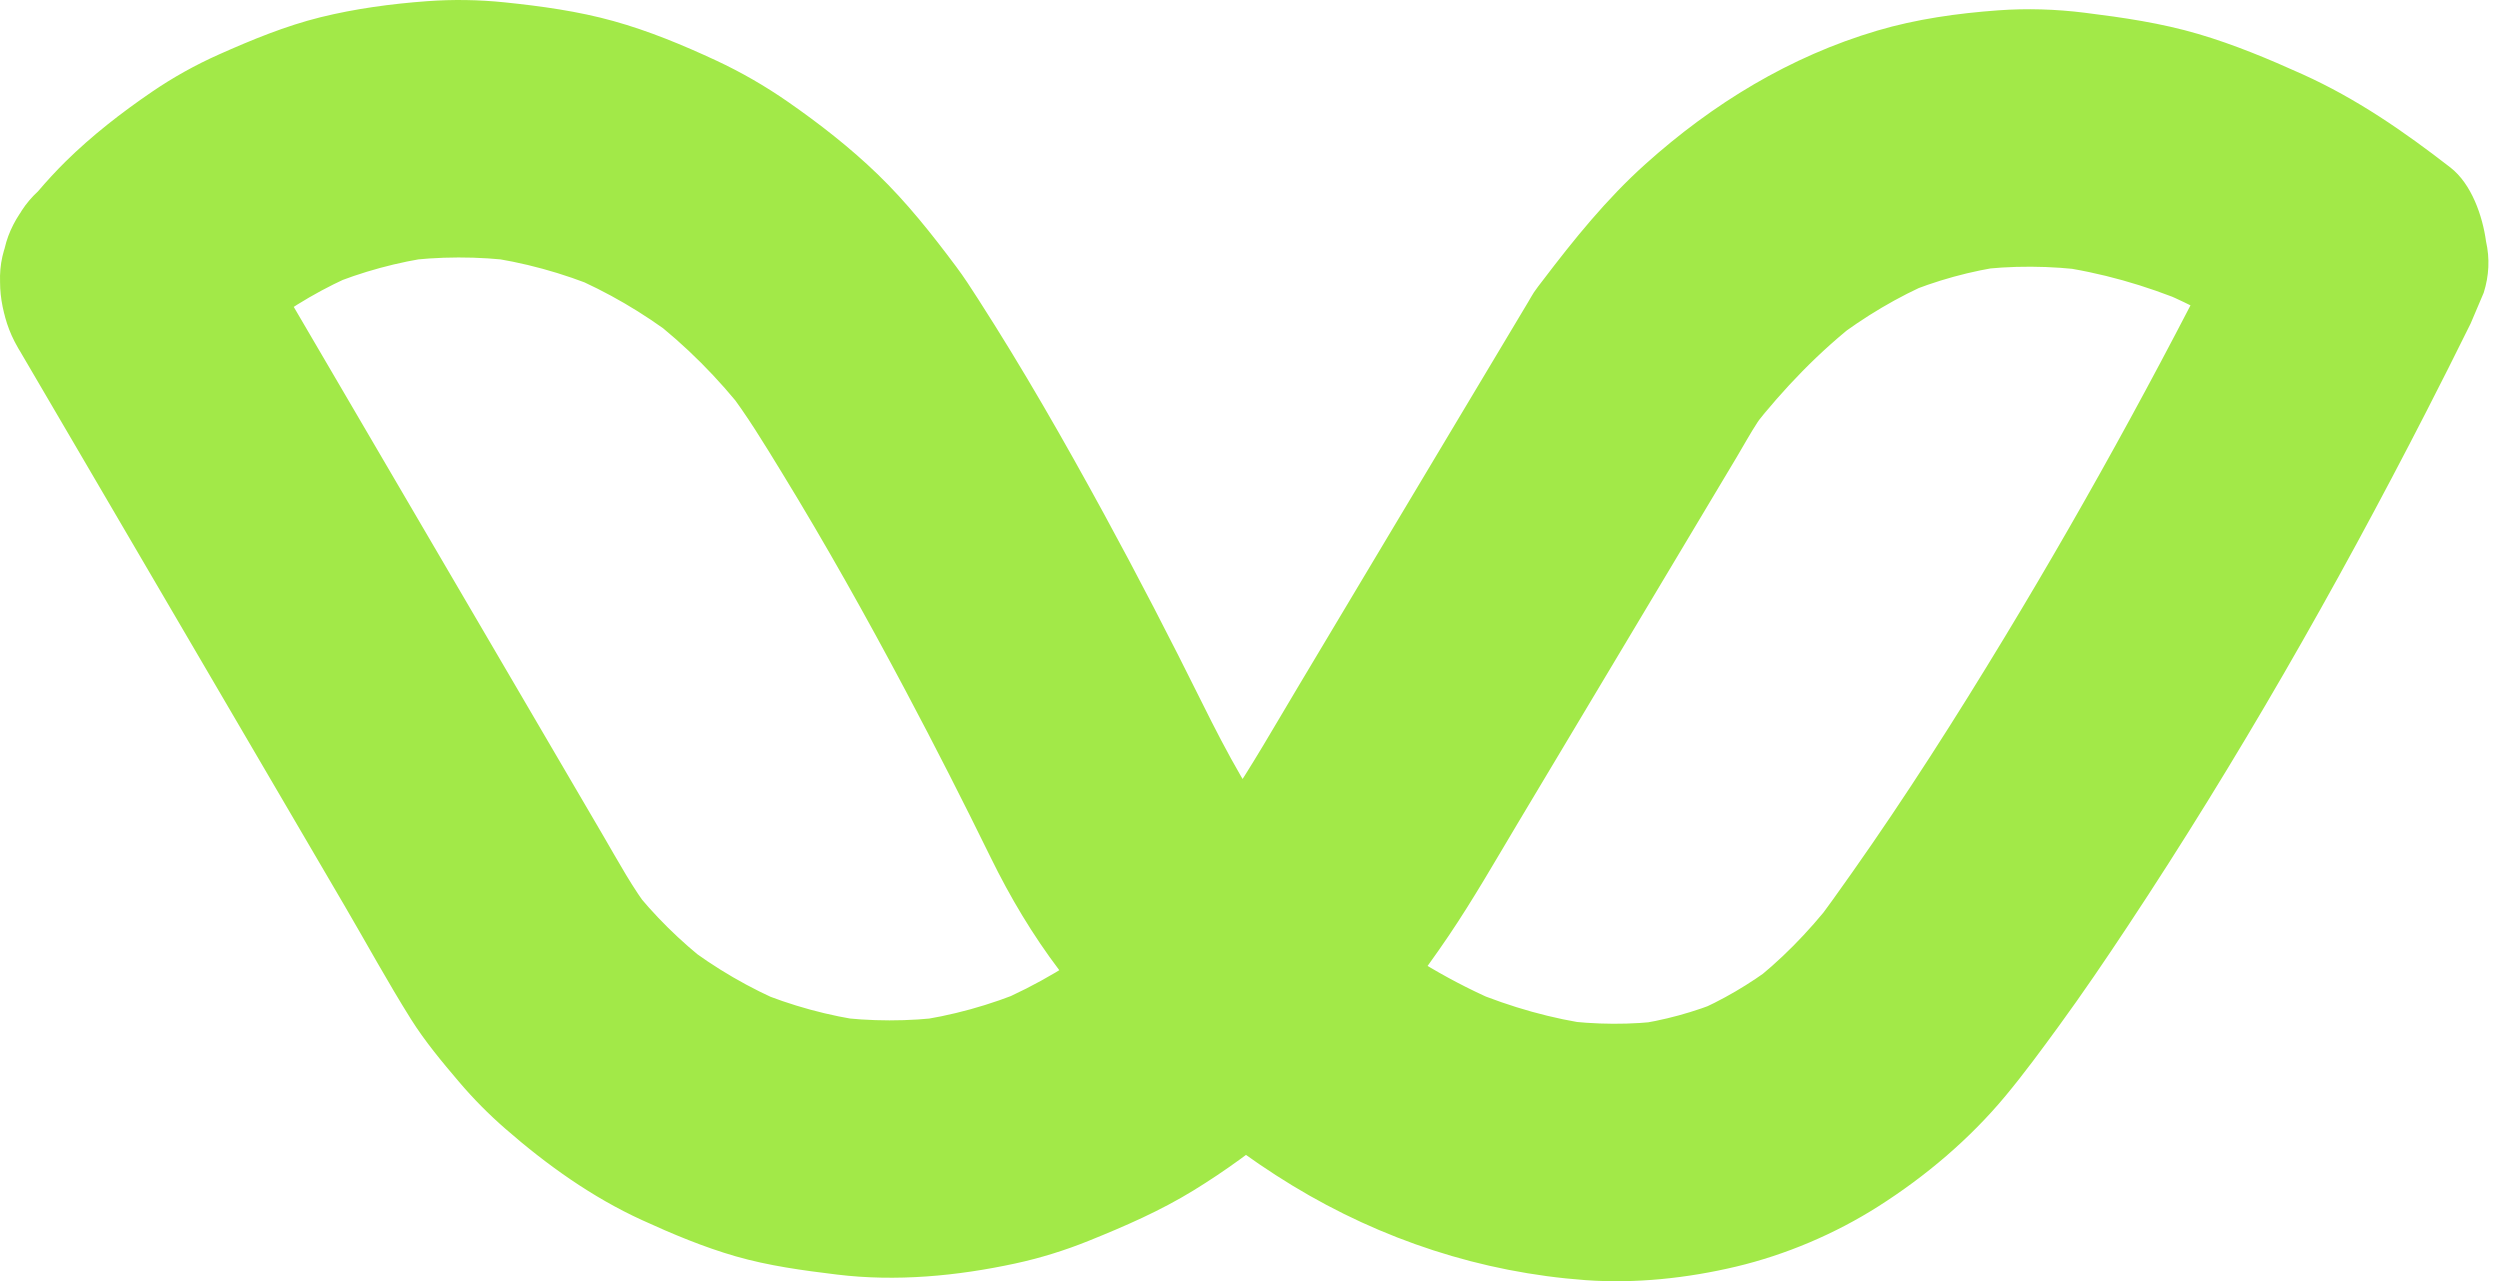 <?xml version="1.0" encoding="utf-8"?>
<svg xmlns="http://www.w3.org/2000/svg" fill="none" height="100%" overflow="visible" preserveAspectRatio="none" style="display: block;" viewBox="0 0 80 41" width="100%">
<path d="M0.568 11.114C1.208 12.207 1.848 13.301 2.489 14.395C3.899 16.805 5.31 19.215 6.72 21.625C8.154 24.075 9.587 26.524 11.021 28.974C11.729 30.184 12.404 31.422 13.149 32.61C13.596 33.322 14.148 33.984 14.692 34.623C15.146 35.158 15.641 35.658 16.171 36.119C17.491 37.271 18.946 38.313 20.547 39.044C21.518 39.488 22.516 39.907 23.545 40.203C24.605 40.507 25.688 40.653 26.782 40.786C28.677 41.017 30.621 40.834 32.481 40.433C33.288 40.259 34.079 40.013 34.844 39.704C36.001 39.237 37.132 38.745 38.195 38.092C40.197 36.863 42.038 35.3 43.587 33.539C44.587 32.402 45.516 31.19 46.364 29.936C47.143 28.782 47.835 27.571 48.549 26.376C49.724 24.412 50.898 22.448 52.073 20.484C53.24 18.531 54.407 16.579 55.575 14.627C55.797 14.255 56.006 13.871 56.243 13.509C56.382 13.298 56.548 13.1 56.702 12.9C56.486 13.178 56.27 13.456 56.054 13.734C57.07 12.438 58.214 11.246 59.521 10.236C59.242 10.451 58.962 10.665 58.682 10.88C59.665 10.131 60.727 9.495 61.866 9.008C61.536 9.147 61.206 9.285 60.876 9.424C61.951 8.973 63.076 8.663 64.232 8.504C63.865 8.553 63.498 8.602 63.131 8.651C64.37 8.488 65.621 8.5 66.859 8.664C66.492 8.615 66.125 8.566 65.758 8.517C67.228 8.719 68.659 9.131 70.026 9.702C69.697 9.564 69.367 9.425 69.037 9.287C70.555 9.928 71.992 10.756 73.299 11.756C73.019 11.541 72.74 11.327 72.46 11.112C72.492 11.136 72.523 11.16 72.554 11.184C72.338 9.521 72.122 7.857 71.906 6.193C69.516 11.034 66.938 15.784 64.141 20.403C62.594 22.958 60.987 25.482 59.265 27.925C58.852 28.51 58.436 29.101 57.998 29.668C58.214 29.39 58.43 29.112 58.646 28.834C57.862 29.835 56.974 30.747 55.964 31.523C56.243 31.308 56.523 31.093 56.802 30.879C55.989 31.494 55.11 32.013 54.17 32.413C54.5 32.275 54.83 32.136 55.16 31.998C54.22 32.39 53.237 32.658 52.227 32.799C52.594 32.75 52.961 32.701 53.328 32.652C52.195 32.803 51.05 32.792 49.917 32.644C50.284 32.693 50.651 32.742 51.018 32.791C49.663 32.605 48.346 32.228 47.085 31.706C47.414 31.844 47.744 31.982 48.074 32.121C46.497 31.459 45.024 30.58 43.669 29.542C43.948 29.757 44.228 29.972 44.507 30.186C43.033 29.048 41.709 27.729 40.565 26.263L41.213 27.097C40.1 25.66 39.269 24.107 38.465 22.486C37.455 20.45 36.41 18.43 35.322 16.434C34.053 14.107 32.735 11.8 31.3 9.57C31.073 9.216 30.846 8.864 30.594 8.528C29.82 7.492 29.017 6.477 28.085 5.576C27.205 4.725 26.224 3.961 25.219 3.262C24.49 2.755 23.719 2.31 22.914 1.935C21.856 1.443 20.762 0.988 19.635 0.675C18.498 0.358 17.318 0.196 16.146 0.075C15.322 -0.01 14.491 -0.023 13.665 0.038C12.523 0.122 11.368 0.277 10.255 0.552C9.132 0.831 8.064 1.272 7.008 1.742C6.257 2.076 5.536 2.478 4.857 2.942C3.886 3.605 2.94 4.34 2.102 5.166C1.792 5.472 1.498 5.792 1.216 6.123C0.812 6.496 0.526 6.938 0.359 7.448C0.1 7.939 -0.019 8.468 0.002 9.035C0.002 10.045 0.454 11.252 1.216 11.947C2.006 12.668 3.042 13.202 4.146 13.153C5.191 13.107 6.374 12.772 7.076 11.947C7.731 11.176 8.461 10.476 9.263 9.856C8.983 10.071 8.704 10.285 8.424 10.5C9.362 9.785 10.383 9.191 11.471 8.733L10.481 9.148C11.579 8.693 12.727 8.382 13.904 8.218C13.537 8.267 13.169 8.316 12.802 8.365C14.043 8.199 15.297 8.198 16.538 8.357C16.171 8.308 15.804 8.259 15.437 8.21C16.74 8.385 18.008 8.734 19.22 9.24C18.89 9.102 18.56 8.963 18.23 8.825C19.439 9.339 20.572 10.004 21.617 10.797C21.337 10.583 21.058 10.368 20.778 10.153C21.949 11.054 22.989 12.104 23.895 13.267C23.679 12.989 23.463 12.711 23.247 12.433C23.901 13.282 24.456 14.203 25.014 15.114C26.419 17.407 27.732 19.754 28.992 22.127C29.927 23.887 30.831 25.663 31.708 27.452C32.328 28.716 33.044 29.919 33.896 31.044C34.933 32.412 36.017 33.72 37.292 34.877C38.545 36.014 39.915 37.062 41.364 37.942C44.212 39.672 47.403 40.721 50.731 40.964C52.334 41.081 53.995 40.902 55.553 40.532C57.144 40.154 58.725 39.482 60.103 38.606C61.62 37.642 63.032 36.447 64.18 35.064C64.78 34.341 65.335 33.584 65.888 32.826C66.649 31.782 67.375 30.712 68.088 29.635C71.589 24.349 74.738 18.83 77.63 13.194C78.115 12.25 78.591 11.302 79.061 10.351C79.2 10.023 79.34 9.695 79.479 9.367C79.651 8.819 79.676 8.272 79.553 7.725C79.443 6.915 79.091 5.886 78.413 5.36C76.922 4.204 75.409 3.157 73.682 2.377C72.599 1.888 71.492 1.425 70.35 1.089C69.155 0.737 67.941 0.561 66.705 0.407C65.788 0.293 64.861 0.264 63.94 0.331C62.642 0.425 61.32 0.61 60.069 0.981C57.279 1.806 54.809 3.316 52.658 5.247C51.41 6.366 50.367 7.66 49.356 8.991C49.265 9.111 49.168 9.23 49.085 9.356C49.021 9.456 48.963 9.56 48.903 9.662C48.119 10.973 47.335 12.283 46.551 13.594C45.581 15.216 44.611 16.838 43.641 18.46C42.947 19.622 42.252 20.783 41.558 21.945C40.789 23.23 40.047 24.537 39.208 25.779C38.847 26.313 38.468 26.836 38.073 27.346C38.289 27.068 38.505 26.79 38.721 26.512C37.547 28.015 36.221 29.398 34.708 30.567C34.987 30.352 35.267 30.137 35.546 29.923C34.413 30.789 33.188 31.526 31.873 32.085L32.863 31.67C31.683 32.165 30.448 32.51 29.179 32.682C29.547 32.633 29.914 32.584 30.281 32.535C29.073 32.692 27.852 32.691 26.643 32.532L27.745 32.679C26.516 32.511 25.318 32.182 24.173 31.707C24.503 31.845 24.833 31.984 25.163 32.122C23.989 31.628 22.886 30.987 21.877 30.213C22.157 30.428 22.436 30.642 22.716 30.857C21.773 30.128 20.922 29.29 20.188 28.353C20.404 28.631 20.62 28.909 20.836 29.187C20.245 28.425 19.793 27.579 19.307 26.749C18.322 25.066 17.337 23.382 16.351 21.698C15.111 19.58 13.871 17.461 12.631 15.342C11.537 13.472 10.442 11.601 9.347 9.73C8.814 8.819 8.292 7.9 7.746 6.995C7.738 6.982 7.731 6.969 7.724 6.956C7.2 6.063 6.25 5.338 5.247 5.064C4.256 4.792 2.935 4.915 2.055 5.479C1.17 6.046 0.391 6.89 0.15 7.94C-0.098 9.023 -0.004 10.136 0.568 11.114Z" fill="#A2E948" id="Vector"/>
</svg>